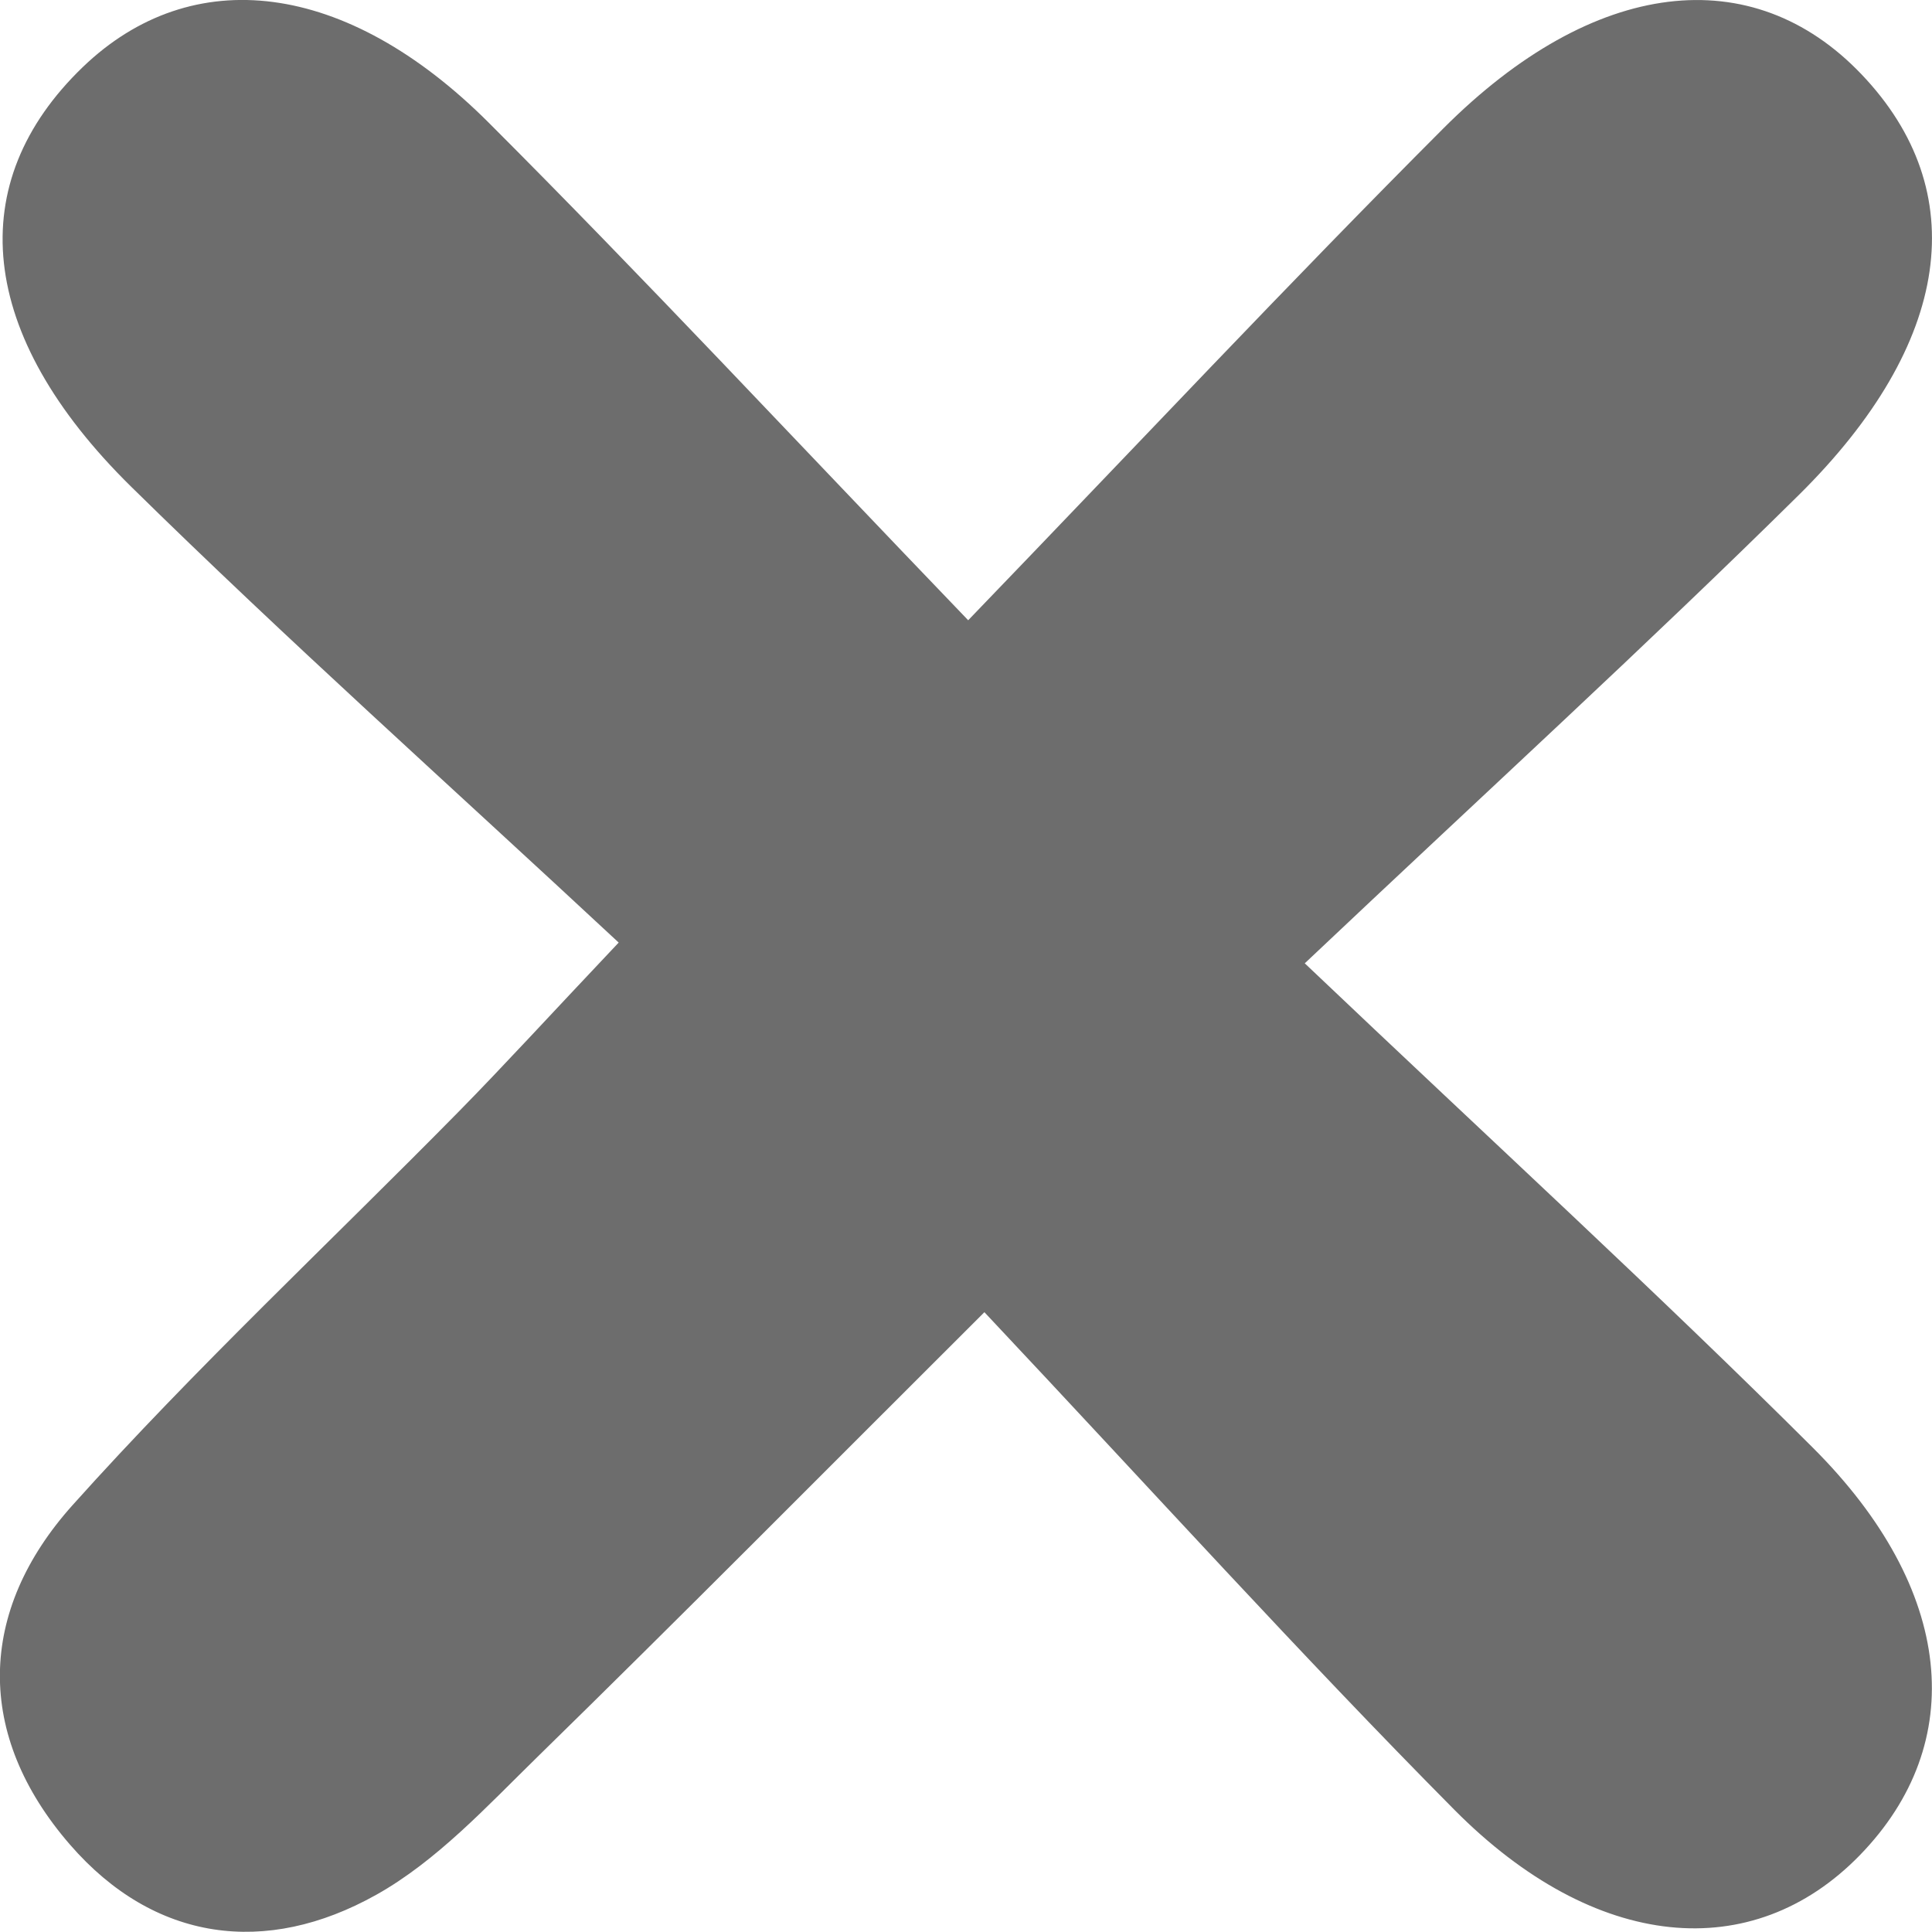 <?xml version="1.0" encoding="UTF-8"?><svg id="_レイヤー_2" xmlns="http://www.w3.org/2000/svg" width="172.75" height="172.73" viewBox="0 0 172.75 172.73"><defs><style>.cls-1{fill:#6d6d6d;}</style></defs><g id="_レイヤー_1-2"><path class="cls-1" d="M116.67,86.14c17.07,16.22,31.54,29.46,45.42,43.3,12.72,12.69,13.95,26.43,4.2,36.45-9.58,9.84-23.65,8.63-36.25-4.07-13.79-13.91-26.94-28.46-42.02-44.49-14.69,14.65-27.23,27.31-39.96,39.76-4.53,4.43-9.01,9.31-14.43,12.34-9.85,5.51-19.83,4.2-27.37-4.49-8.52-9.82-8.27-20.88.23-30.36,10.97-12.24,23.03-23.5,34.57-35.23,4-4.07,7.84-8.28,14.26-15.07-15.11-14.07-29.69-27.09-43.61-40.78C-2.12,29.89-3.32,16.33,7.4,6,17.16-3.39,30.94-1.79,43.71,10.98c13.82,13.82,27.15,28.13,42.86,44.48,15.4-15.98,28.72-30.19,42.48-43.97,13.48-13.5,27.64-15.09,37.41-4.83,9.91,10.4,8.16,23.99-5.64,37.62-13.55,13.39-27.63,26.24-44.16,41.86Z"/></g></svg>